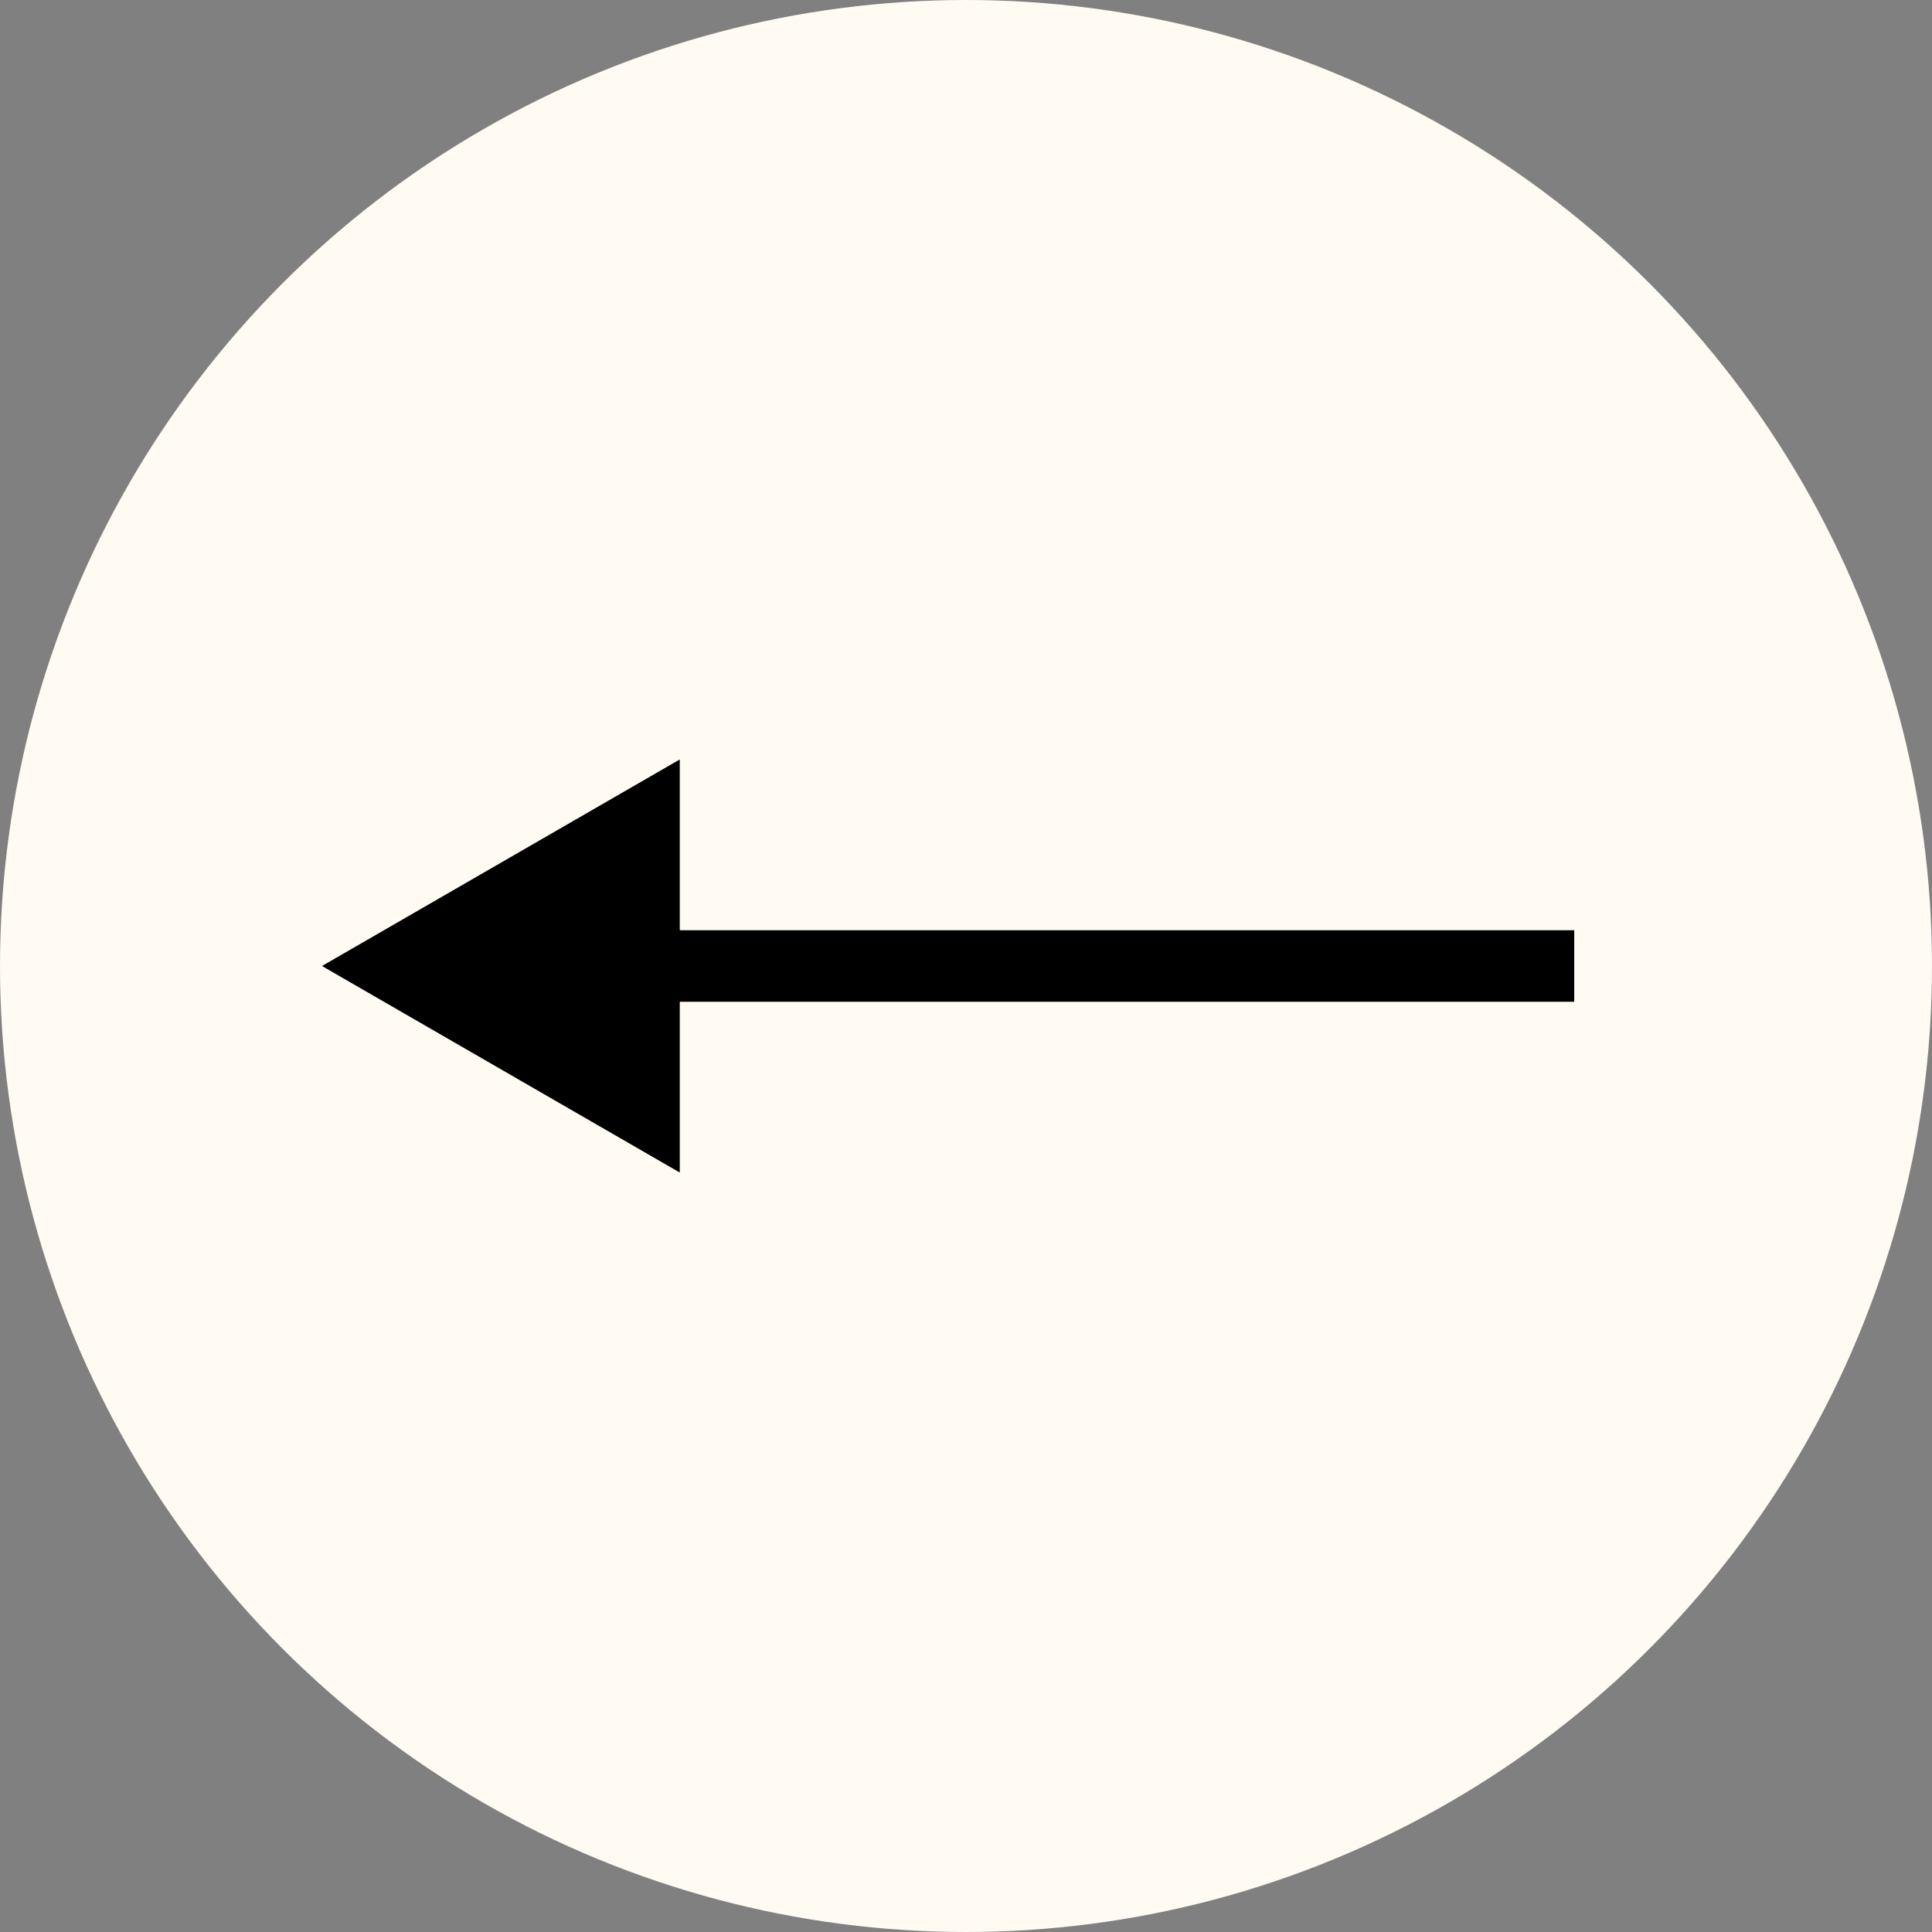 <?xml version="1.0" encoding="UTF-8"?> <svg xmlns="http://www.w3.org/2000/svg" width="54" height="54" viewBox="0 0 54 54" fill="none"><rect x="0" y="0" width="54" height="54" fill="#808080" stroke="none"/> <circle cx="27" cy="27" r="27" transform="rotate(-180 27 27)" fill="#FFFAF2"></circle> <path d="M9 27L19 32.773L19 21.227L9 27ZM18 28L44 28L44 26L18 26L18 28Z" fill="black"></path> </svg> 